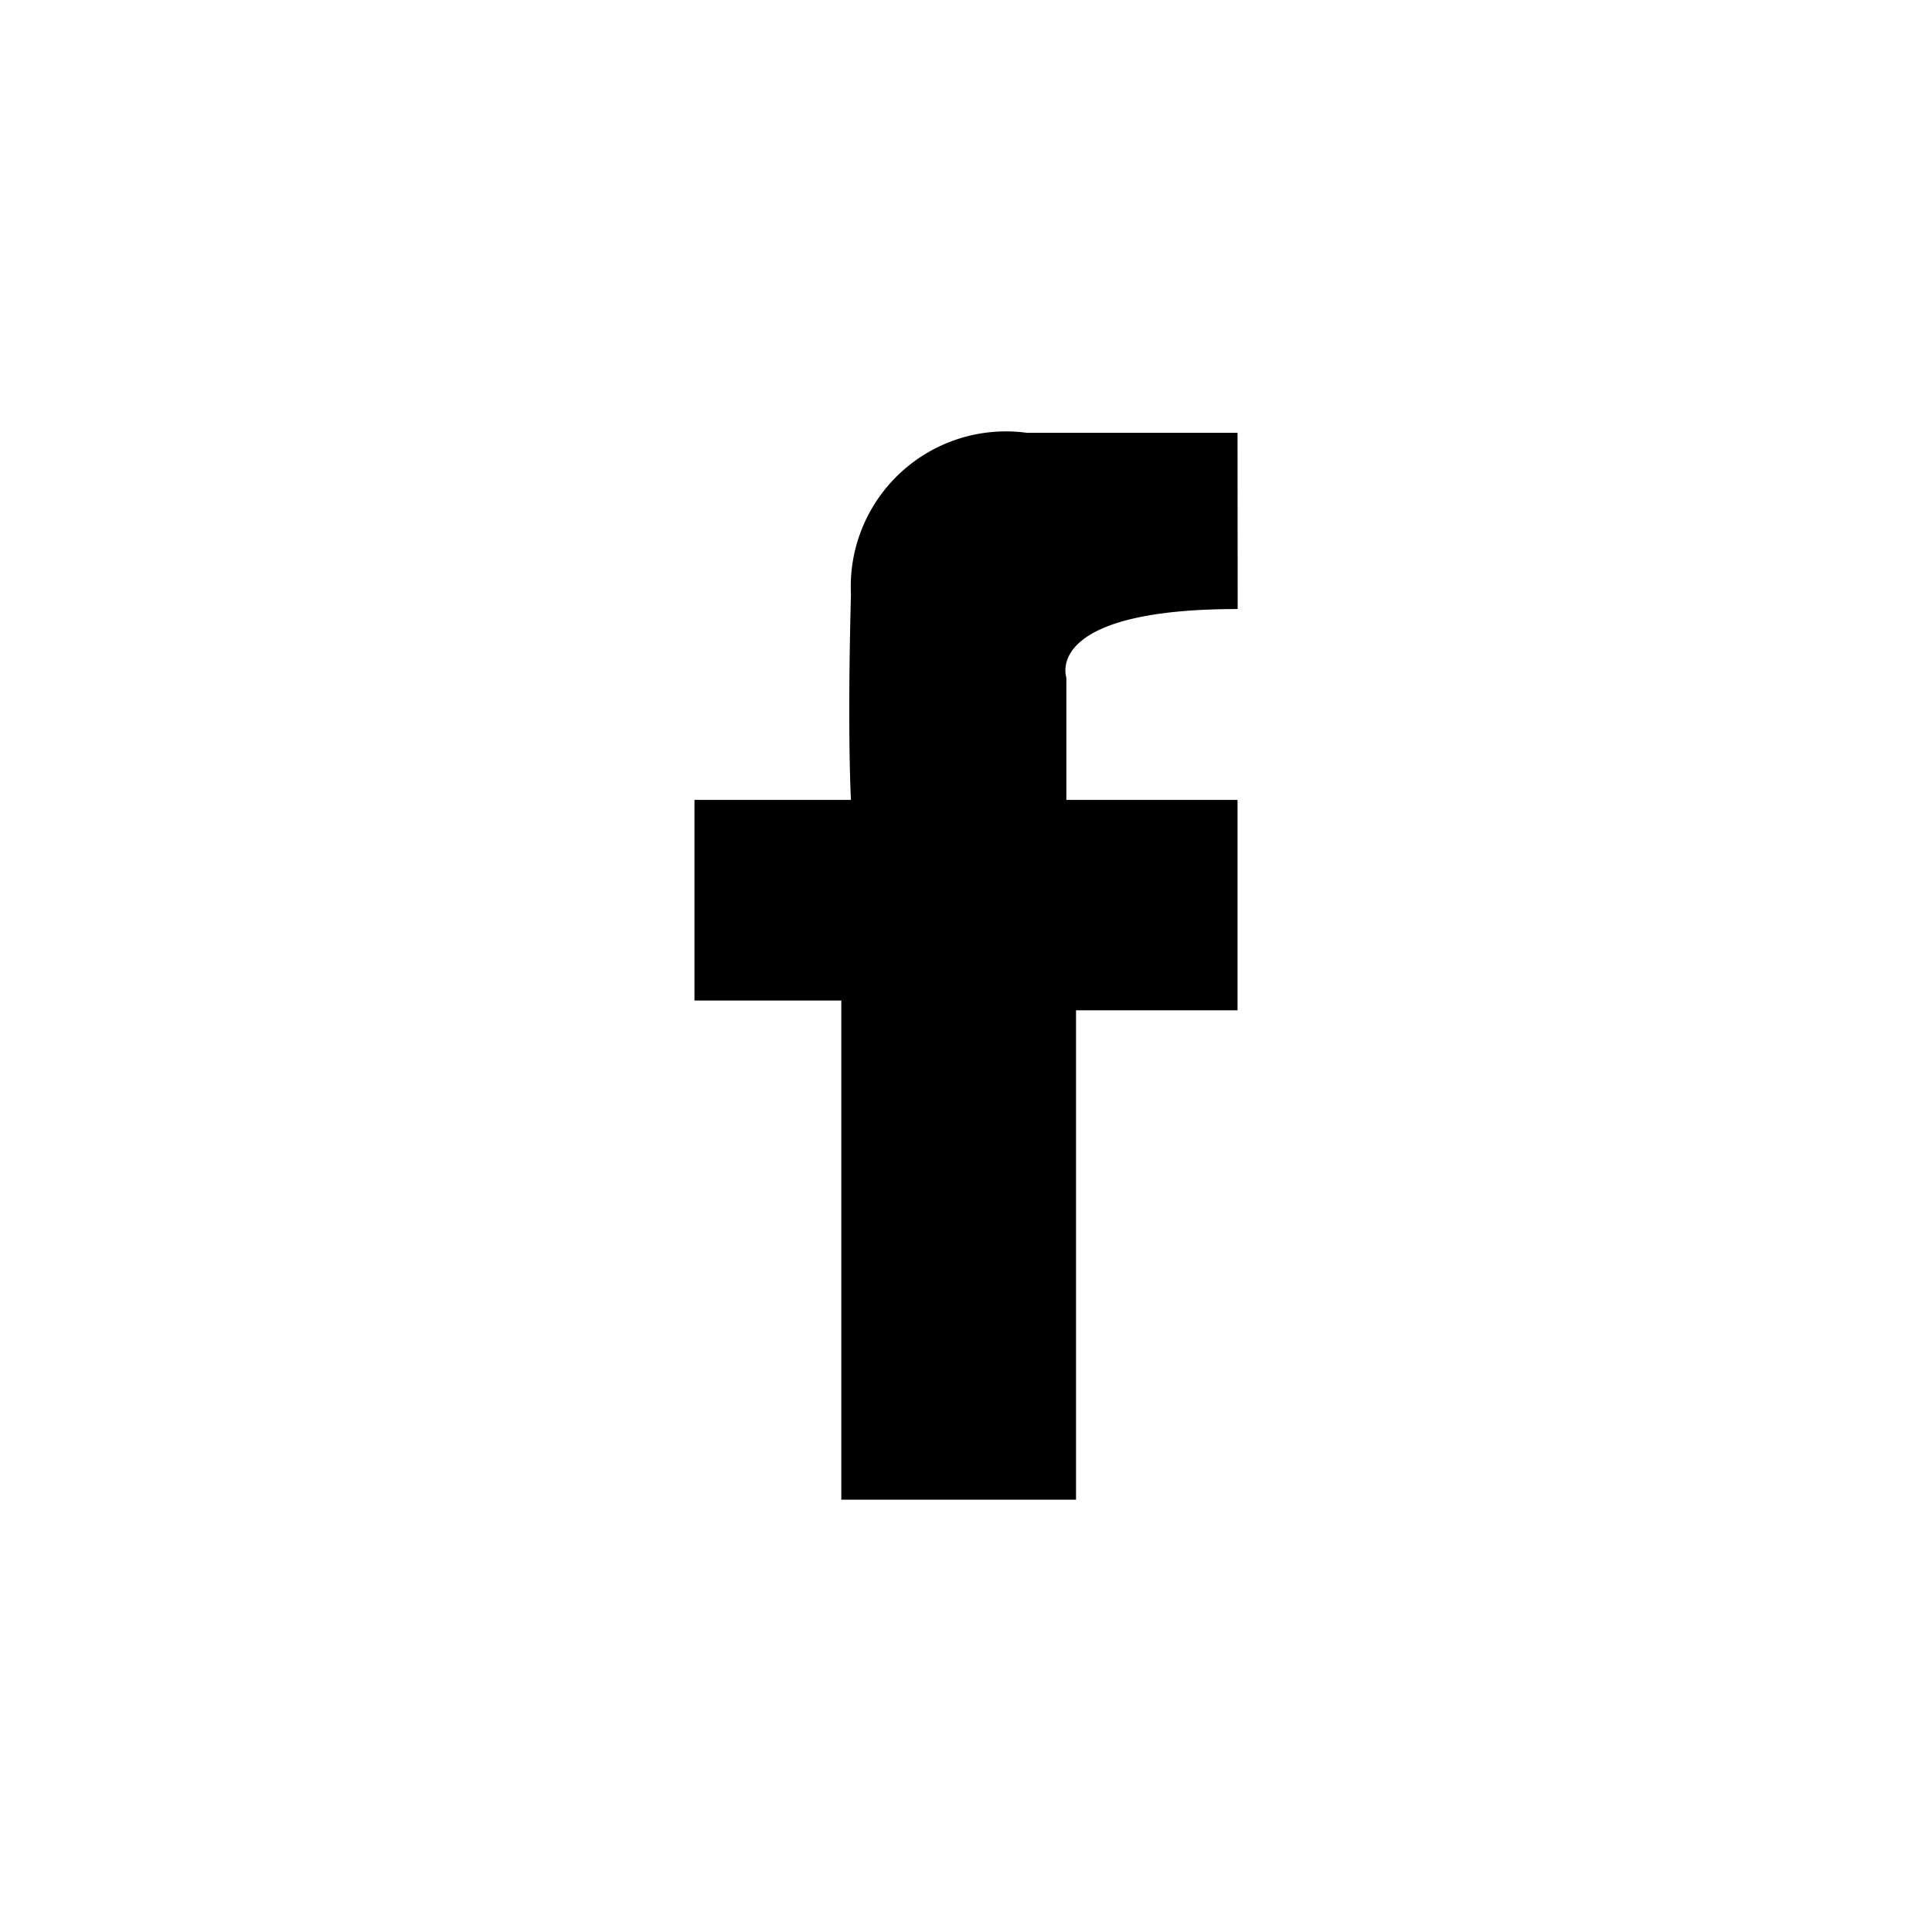 <svg xmlns="http://www.w3.org/2000/svg" xmlns:xlink="http://www.w3.org/1999/xlink" width="40.002" height="40" viewBox="0 0 40.002 40">
  <defs>
    <clipPath id="clip-path">
      <path id="Path_76" data-name="Path 76" d="M40,20A20,20,0,1,1,20,0,20,20,0,0,1,40,20" fill="#fff" opacity="0"/>
    </clipPath>
  </defs>
  <g id="social-facebook-black" clip-path="url(#clip-path)">
    <path id="Path_77" data-name="Path 77" d="M21.144,6.174H16.787a3.213,3.213,0,0,0-3.647,3.344c-.078,2.937,0,4.256,0,4.256H9.9v4.154h3.04V28.263H17.8V18.13h3.344V13.774H17.6V11.241s-.506-1.419,3.547-1.419Z" transform="translate(4.479 2.788)"/>
  </g>
</svg>
